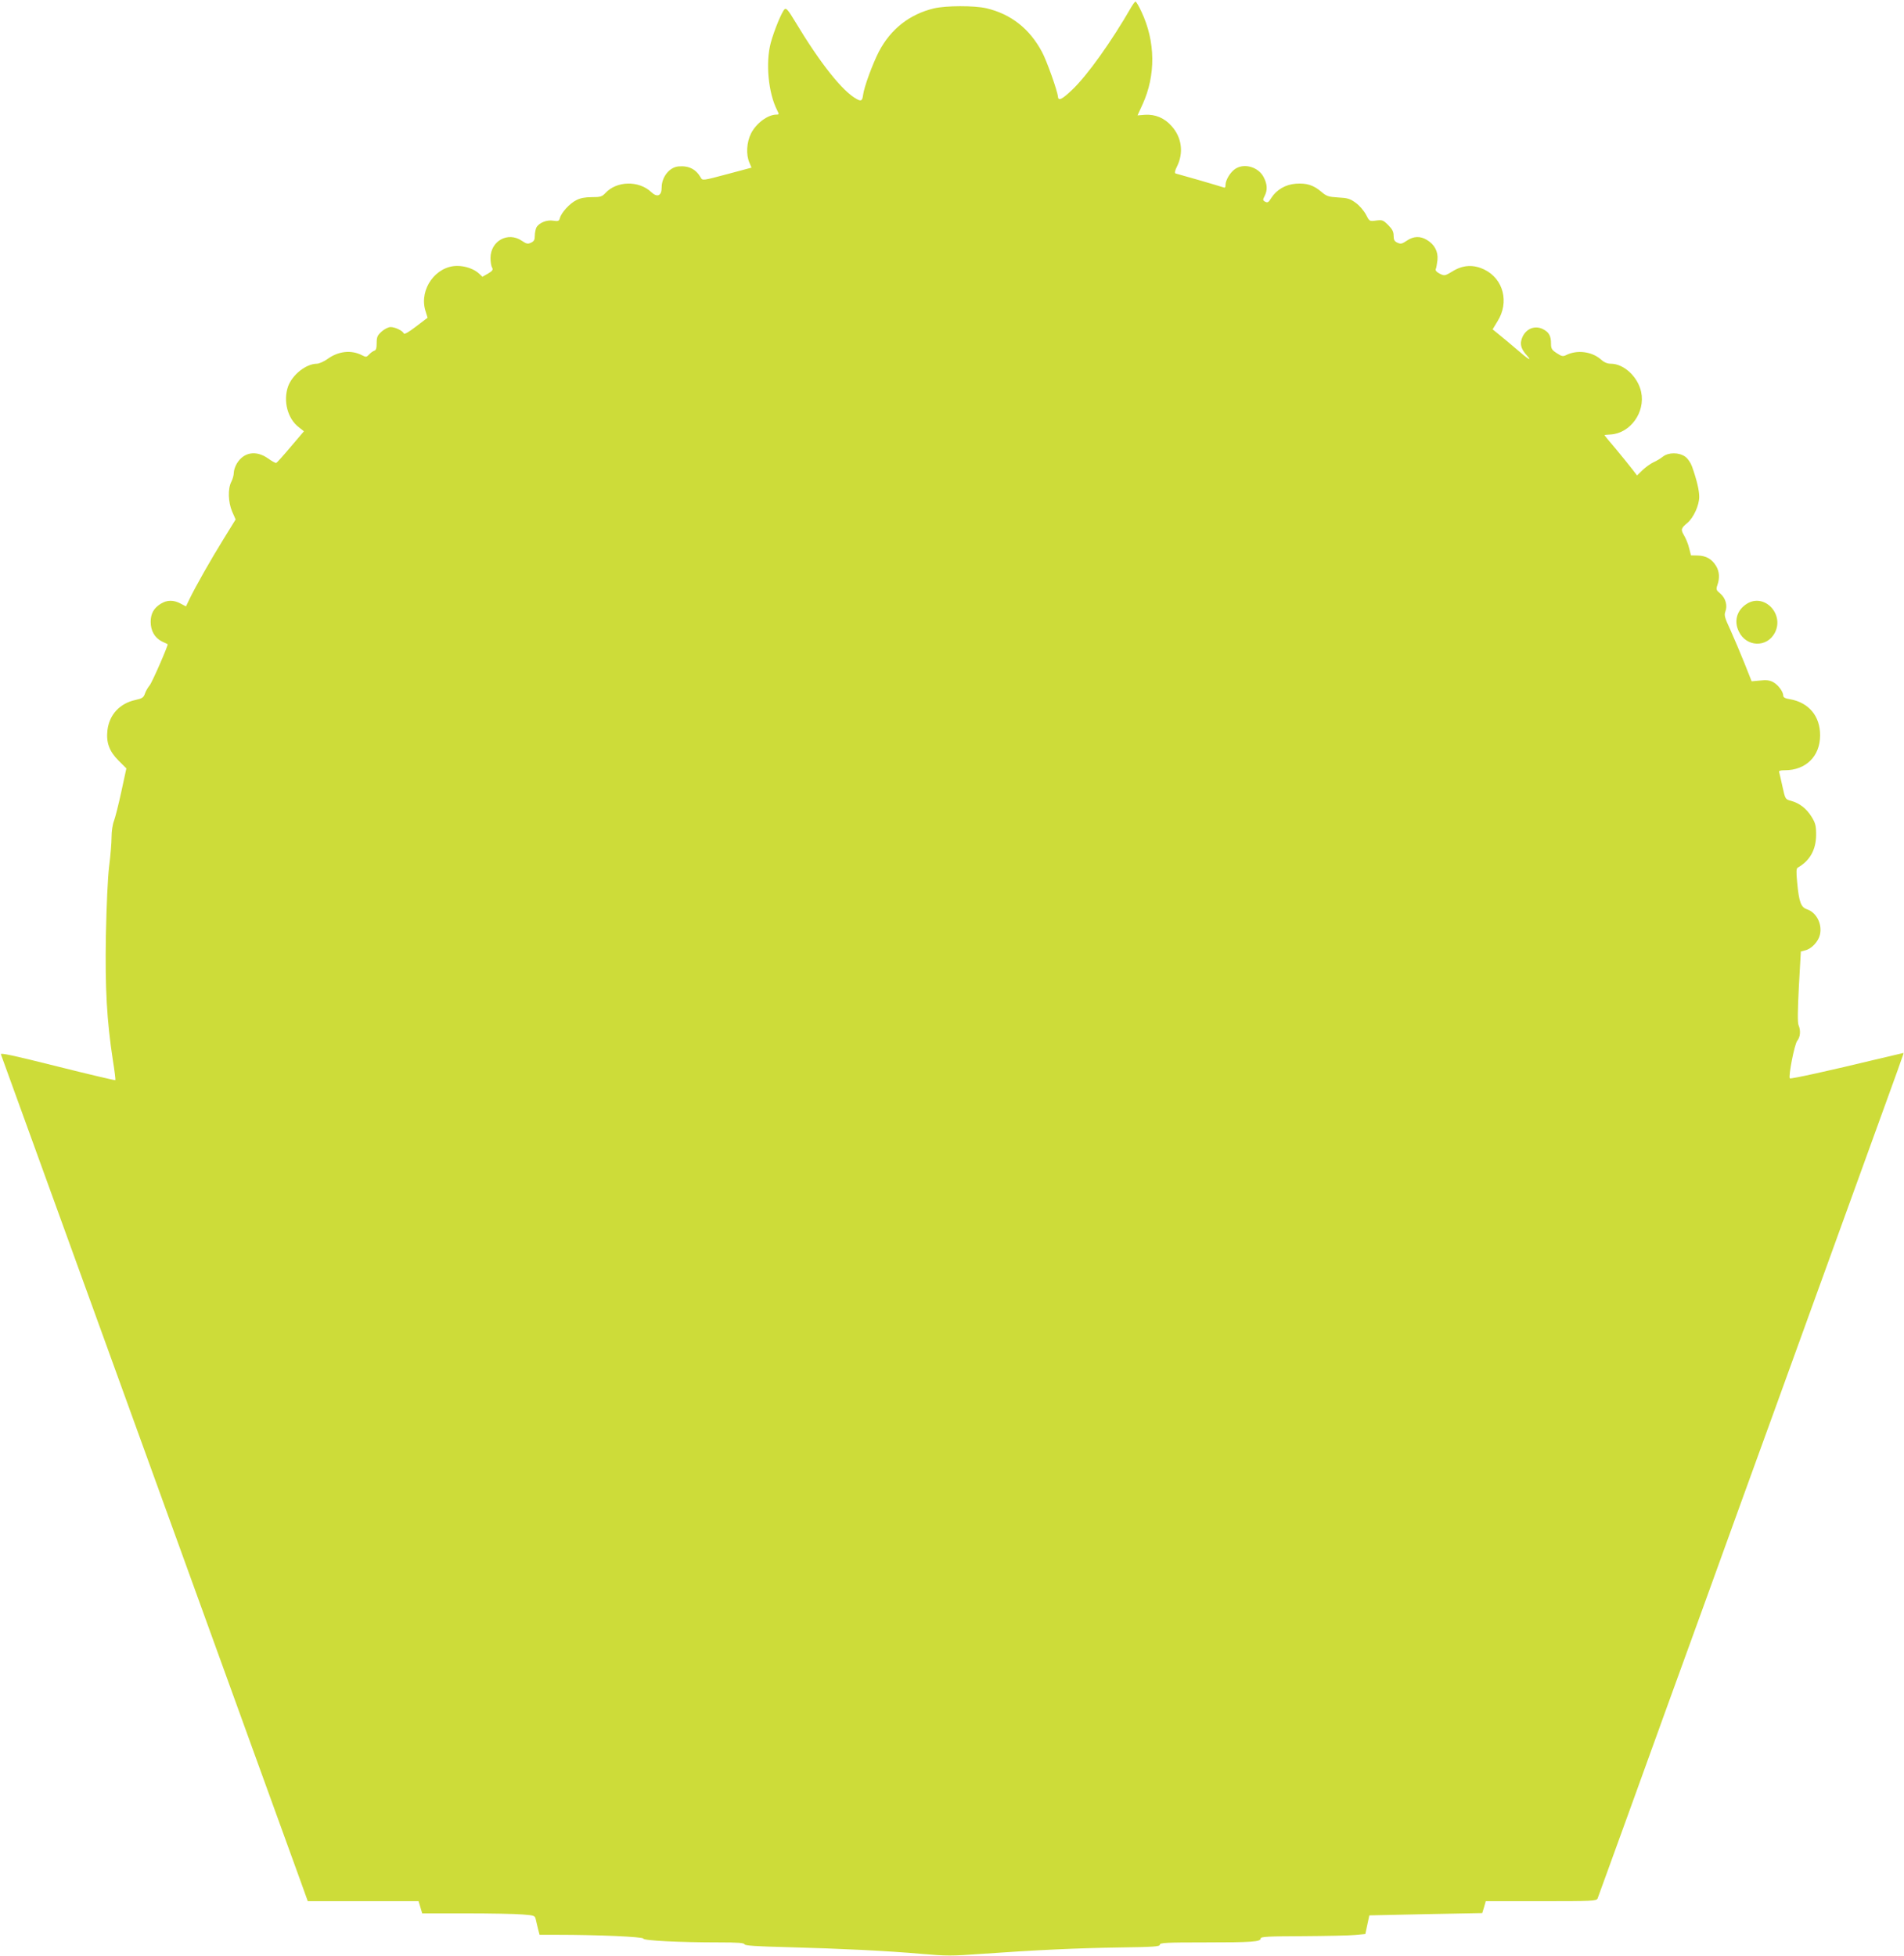 <?xml version="1.0" standalone="no"?>
<!DOCTYPE svg PUBLIC "-//W3C//DTD SVG 20010904//EN"
 "http://www.w3.org/TR/2001/REC-SVG-20010904/DTD/svg10.dtd">
<svg version="1.0" xmlns="http://www.w3.org/2000/svg"
 width="1246pt" height="1280pt" viewBox="0 0 1246 1280"
 preserveAspectRatio="xMidYMid meet">
<g transform="translate(0,1280) scale(0.1,-0.1)"
fill="#cddc39" stroke="none">
<path d="M7406 12758 c-133 -231 -290 -451 -389 -545 -68 -65 -92 -76 -94 -44
-3 36 -73 234 -104 291 -81 152 -203 248 -364 286 -79 18 -263 18 -344 -1
-158 -38 -282 -135 -359 -282 -41 -79 -98 -234 -104 -285 -5 -37 -12 -42 -40
-27 -94 50 -240 234 -407 512 -42 70 -56 86 -66 77 -18 -15 -69 -139 -91 -220
-35 -131 -16 -329 42 -442 13 -26 13 -28 -5 -28 -56 0 -132 -56 -166 -123 -29
-58 -34 -137 -11 -191 l14 -33 -161 -43 c-153 -41 -160 -42 -170 -24 -32 57
-79 81 -147 75 -59 -5 -110 -69 -110 -138 0 -55 -29 -67 -68 -30 -81 77 -227
74 -301 -7 -22 -23 -32 -26 -88 -26 -44 0 -76 -6 -102 -20 -43 -21 -98 -82
-107 -117 -5 -20 -11 -22 -44 -17 -42 7 -93 -14 -110 -45 -5 -11 -10 -35 -10
-54 0 -26 -5 -36 -25 -45 -21 -10 -30 -8 -61 13 -90 61 -204 -2 -204 -113 0
-24 4 -52 10 -62 8 -15 4 -22 -26 -40 l-37 -21 -21 20 c-33 31 -90 51 -144 51
-140 0 -249 -152 -209 -290 l15 -49 -76 -58 c-48 -37 -77 -53 -80 -45 -5 17
-56 42 -86 42 -14 0 -40 -13 -58 -29 -28 -25 -33 -36 -33 -75 0 -34 -4 -48
-16 -51 -9 -3 -24 -14 -34 -25 -16 -17 -20 -18 -45 -5 -71 37 -156 28 -228
-25 -23 -16 -54 -30 -69 -30 -71 -1 -160 -72 -188 -149 -33 -95 -3 -211 71
-267 l33 -26 -86 -101 c-47 -56 -90 -104 -95 -106 -5 -2 -30 12 -55 30 -77 54
-158 41 -203 -34 -11 -18 -20 -45 -20 -60 0 -15 -7 -42 -16 -59 -24 -46 -21
-133 5 -195 l23 -52 -79 -128 c-82 -132 -184 -312 -224 -395 l-22 -46 -36 19
c-45 24 -87 24 -128 -1 -46 -28 -67 -65 -67 -119 0 -58 26 -104 73 -128 20
-10 37 -18 38 -18 7 -2 -103 -254 -118 -270 -10 -12 -24 -35 -30 -52 -9 -27
-17 -33 -62 -43 -103 -22 -172 -96 -184 -199 -9 -79 12 -137 72 -197 l52 -52
-33 -152 c-18 -84 -40 -170 -48 -191 -9 -22 -16 -69 -16 -107 0 -37 -7 -123
-16 -192 -9 -76 -17 -253 -21 -450 -6 -347 6 -560 46 -820 11 -68 18 -126 16
-128 -2 -2 -173 38 -380 90 -288 72 -374 91 -369 79 6 -18 338 -930 664 -1831
314 -867 677 -1869 980 -2705 149 -412 293 -807 318 -877 l46 -128 363 0 362
0 12 -40 12 -40 286 0 c157 0 323 -3 369 -7 78 -6 83 -7 88 -32 3 -14 10 -43
15 -63 l10 -38 113 0 c268 0 566 -13 566 -25 0 -13 234 -25 502 -25 115 0 157
-3 160 -12 3 -9 76 -14 279 -19 346 -9 654 -24 881 -44 161 -14 198 -14 390 0
353 25 629 38 906 42 221 3 262 6 262 18 0 13 43 15 293 15 310 0 367 4 367
26 0 12 50 14 278 15 152 1 306 4 342 8 l65 6 13 61 13 61 370 8 369 7 12 39
11 39 363 0 c335 0 362 1 369 18 4 9 100 276 215 592 114 316 330 913 480
1325 149 413 356 984 460 1270 103 286 320 882 480 1325 382 1053 370 1020
366 1020 -2 0 -86 -20 -187 -44 -281 -68 -551 -128 -556 -122 -11 11 30 222
48 245 21 26 24 68 9 103 -7 16 -6 96 2 252 l13 230 30 8 c41 10 85 58 95 102
16 70 -23 145 -84 166 -40 13 -53 46 -65 175 -7 72 -6 92 4 98 79 45 119 116
120 213 0 61 -4 77 -30 120 -34 54 -79 89 -135 104 -37 10 -37 11 -55 92 -10
46 -20 89 -22 96 -4 8 8 12 38 12 137 0 230 92 230 228 1 126 -75 216 -198
237 -29 4 -43 12 -43 22 0 27 -33 71 -65 89 -24 13 -46 16 -87 11 l-55 -5 -48
121 c-27 67 -68 164 -91 215 -37 79 -42 97 -33 120 15 40 2 87 -32 117 -28 23
-30 28 -20 57 16 46 13 89 -9 125 -27 45 -66 67 -119 68 l-45 1 -12 47 c-6 26
-21 63 -33 83 -23 39 -21 47 22 83 40 34 77 115 77 170 0 42 -15 107 -47 198
-9 25 -27 52 -45 65 -41 29 -109 29 -146 0 -15 -12 -43 -29 -62 -37 -19 -9
-51 -32 -71 -51 l-36 -35 -29 38 c-16 21 -64 80 -106 131 -43 50 -78 93 -78
95 0 1 18 3 40 4 129 8 228 145 200 278 -21 99 -113 185 -198 185 -24 0 -45 9
-68 30 -58 50 -154 62 -224 27 -22 -11 -30 -9 -62 12 -33 21 -38 30 -38 63 0
50 -13 74 -52 94 -60 31 -127 -4 -143 -76 -7 -31 5 -61 38 -97 38 -42 6 -23
-66 40 -40 34 -92 78 -116 97 l-43 35 32 53 c78 124 39 277 -86 338 -72 35
-142 31 -211 -13 -47 -28 -50 -29 -81 -14 -21 11 -30 21 -26 31 4 8 8 35 11
60 5 54 -19 100 -69 130 -44 27 -88 25 -132 -5 -31 -21 -40 -23 -61 -13 -20 9
-25 19 -25 46 0 26 -9 43 -35 69 -33 33 -39 35 -79 30 -44 -6 -44 -6 -67 39
-14 26 -43 60 -67 77 -37 27 -54 32 -115 35 -64 4 -76 8 -111 38 -51 43 -95
57 -166 52 -68 -5 -127 -40 -161 -94 -17 -28 -24 -32 -39 -24 -17 9 -17 13 -4
38 19 37 18 76 -6 122 -34 67 -126 94 -185 56 -33 -21 -65 -74 -65 -105 0 -18
-4 -22 -17 -16 -10 3 -81 25 -158 47 -77 22 -145 41 -152 43 -7 3 -5 17 9 45
45 90 32 190 -34 264 -47 54 -107 79 -175 75 l-49 -4 33 72 c87 190 85 411 -7
606 -17 37 -35 67 -39 67 -3 0 -15 -15 -25 -32z"/>
<path d="M11433 8850 c-66 -40 -88 -113 -54 -182 49 -103 185 -107 236 -8 63
122 -69 260 -182 190z"/>
</g>
</svg>

